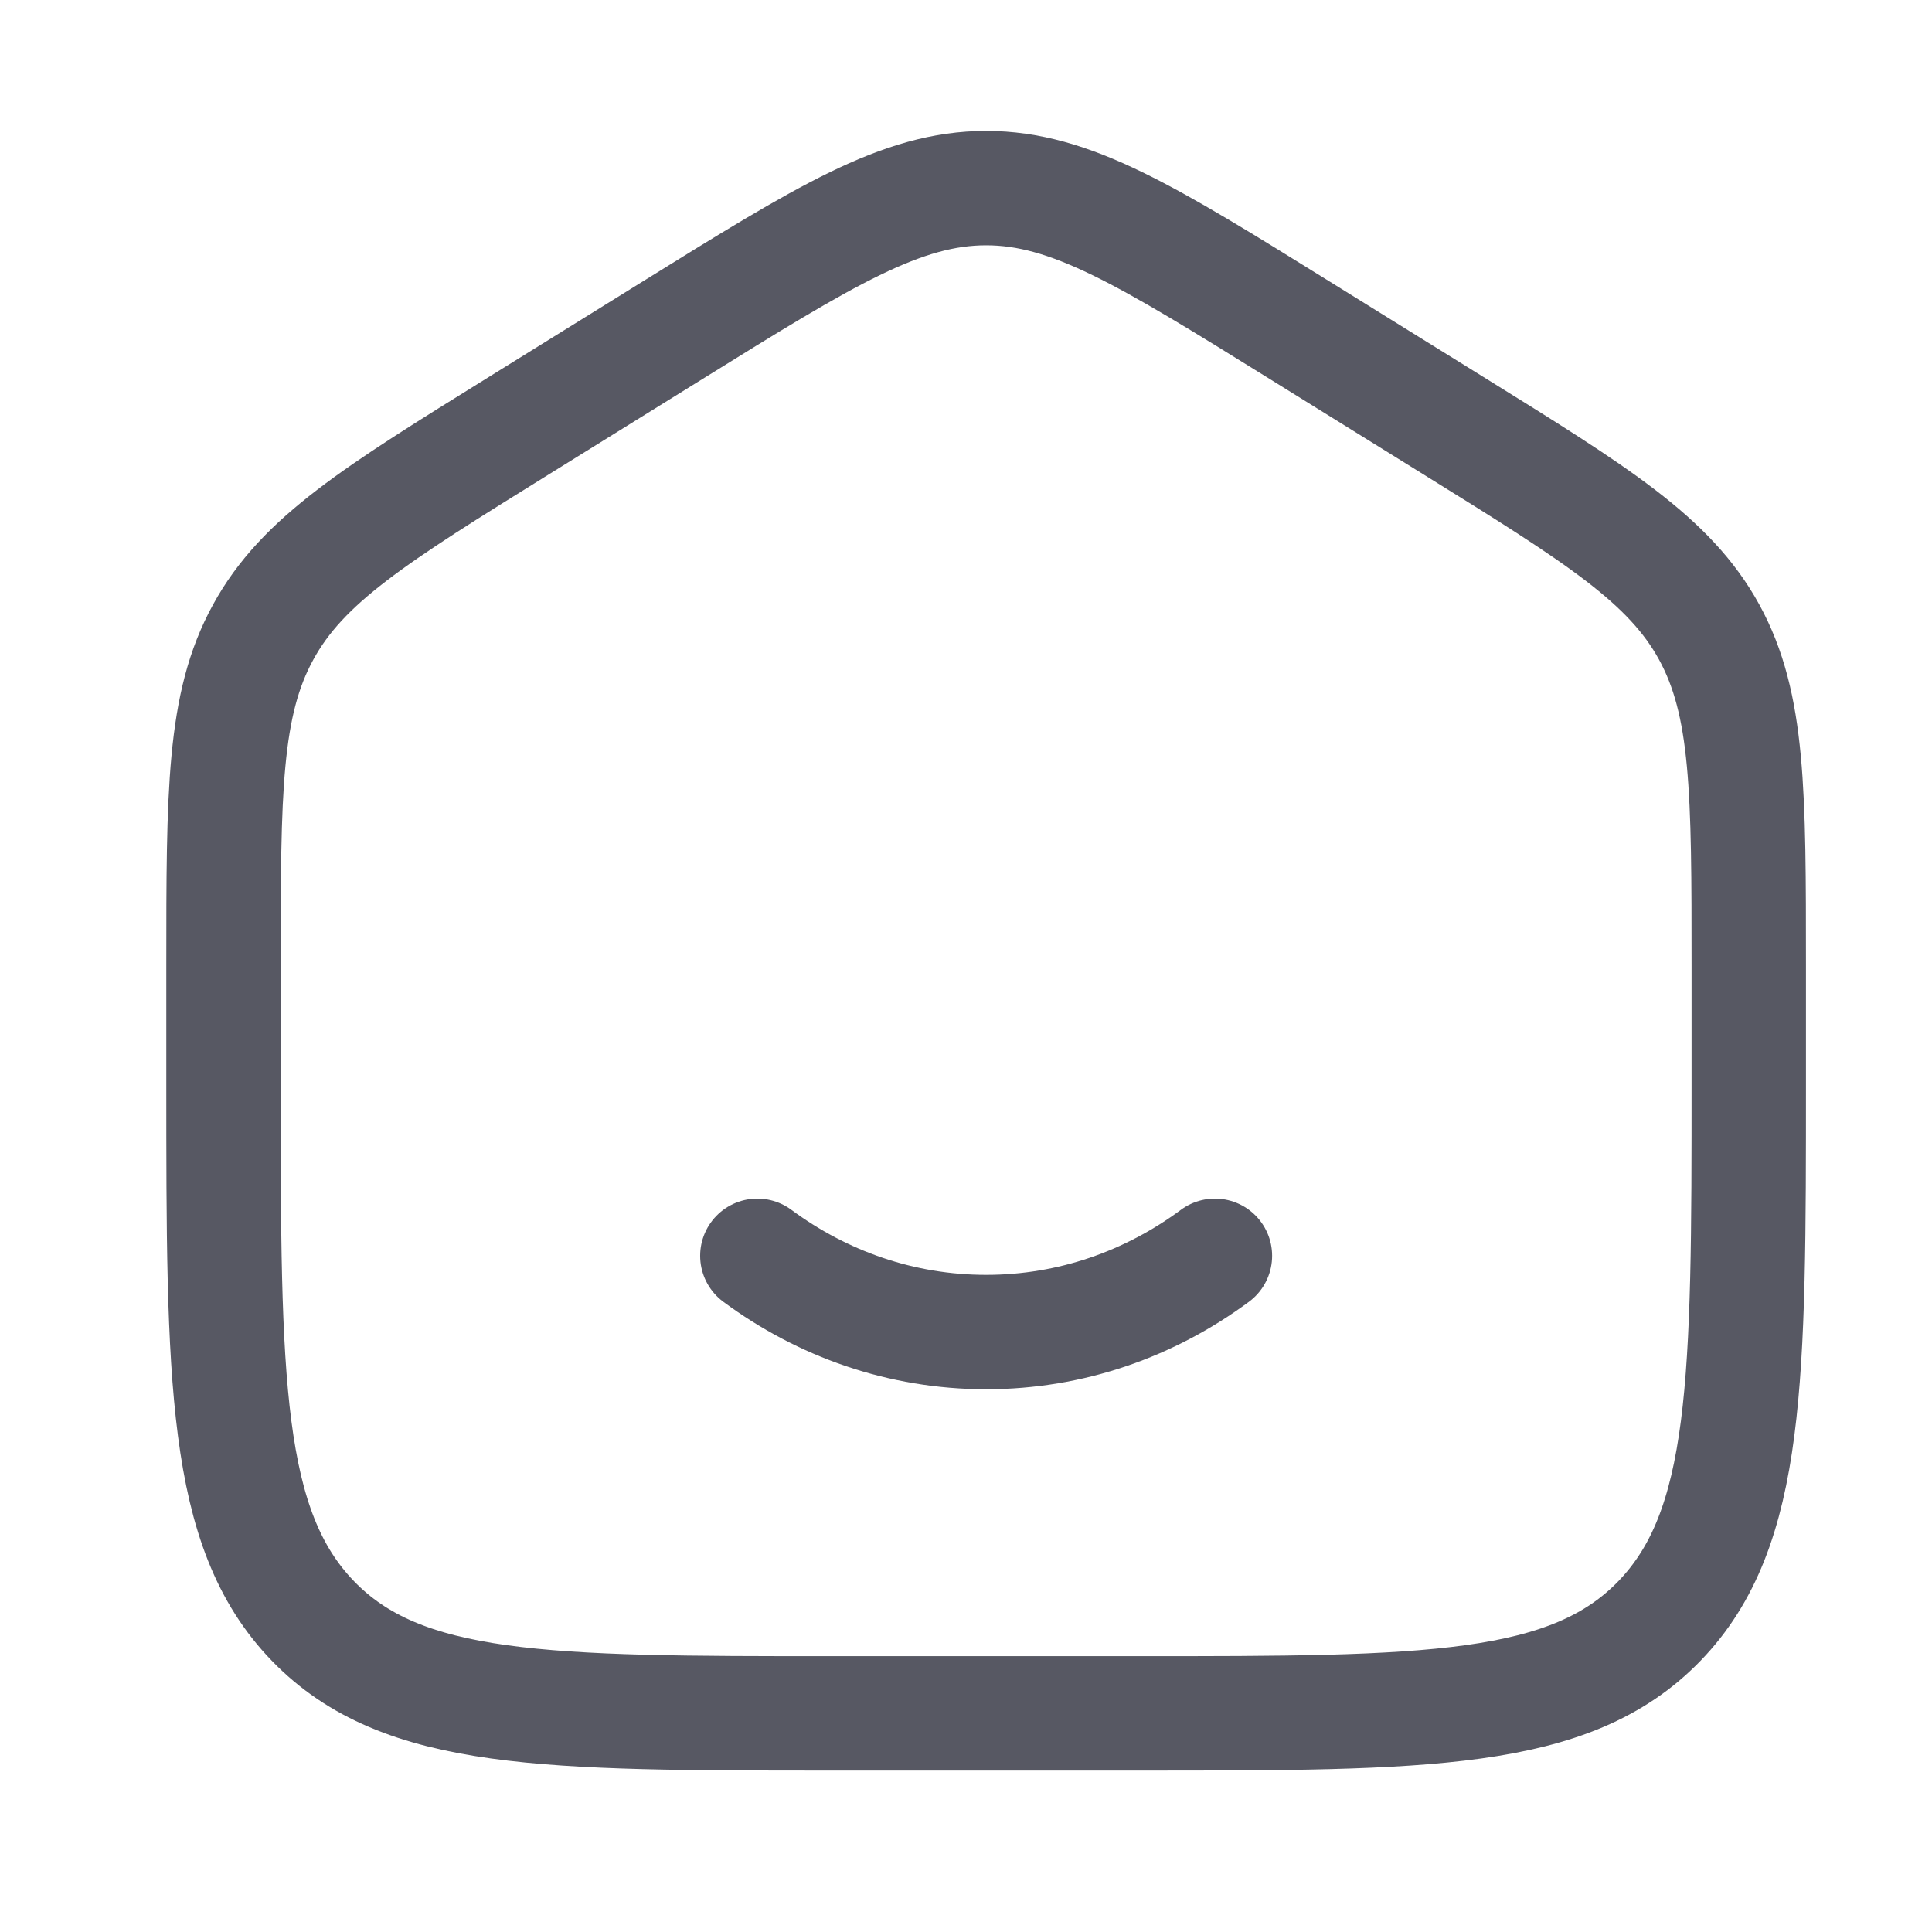 <svg width="19" height="19" viewBox="0 0 19 19" fill="none" xmlns="http://www.w3.org/2000/svg">
<path d="M2.198 9.503C2.198 7.786 2.198 6.928 2.588 6.217C2.977 5.505 3.688 5.064 5.111 4.181L6.611 3.25C8.115 2.316 8.867 1.85 9.698 1.85C10.529 1.85 11.281 2.316 12.785 3.25L14.285 4.181C15.708 5.064 16.419 5.505 16.809 6.217C17.198 6.928 17.198 7.786 17.198 9.503V10.643C17.198 13.569 17.198 15.032 16.32 15.941C15.441 16.85 14.027 16.85 11.198 16.85H8.198C5.37 16.85 3.956 16.85 3.077 15.941C2.198 15.032 2.198 13.569 2.198 10.643V9.503Z" stroke="#575863" stroke-width="1.125"/>
<path d="M7.448 12.35C8.086 12.822 8.862 13.1 9.698 13.1C10.535 13.1 11.31 12.822 11.948 12.35" stroke="#575863" stroke-width="1.125" stroke-linecap="round"/>
</svg>
